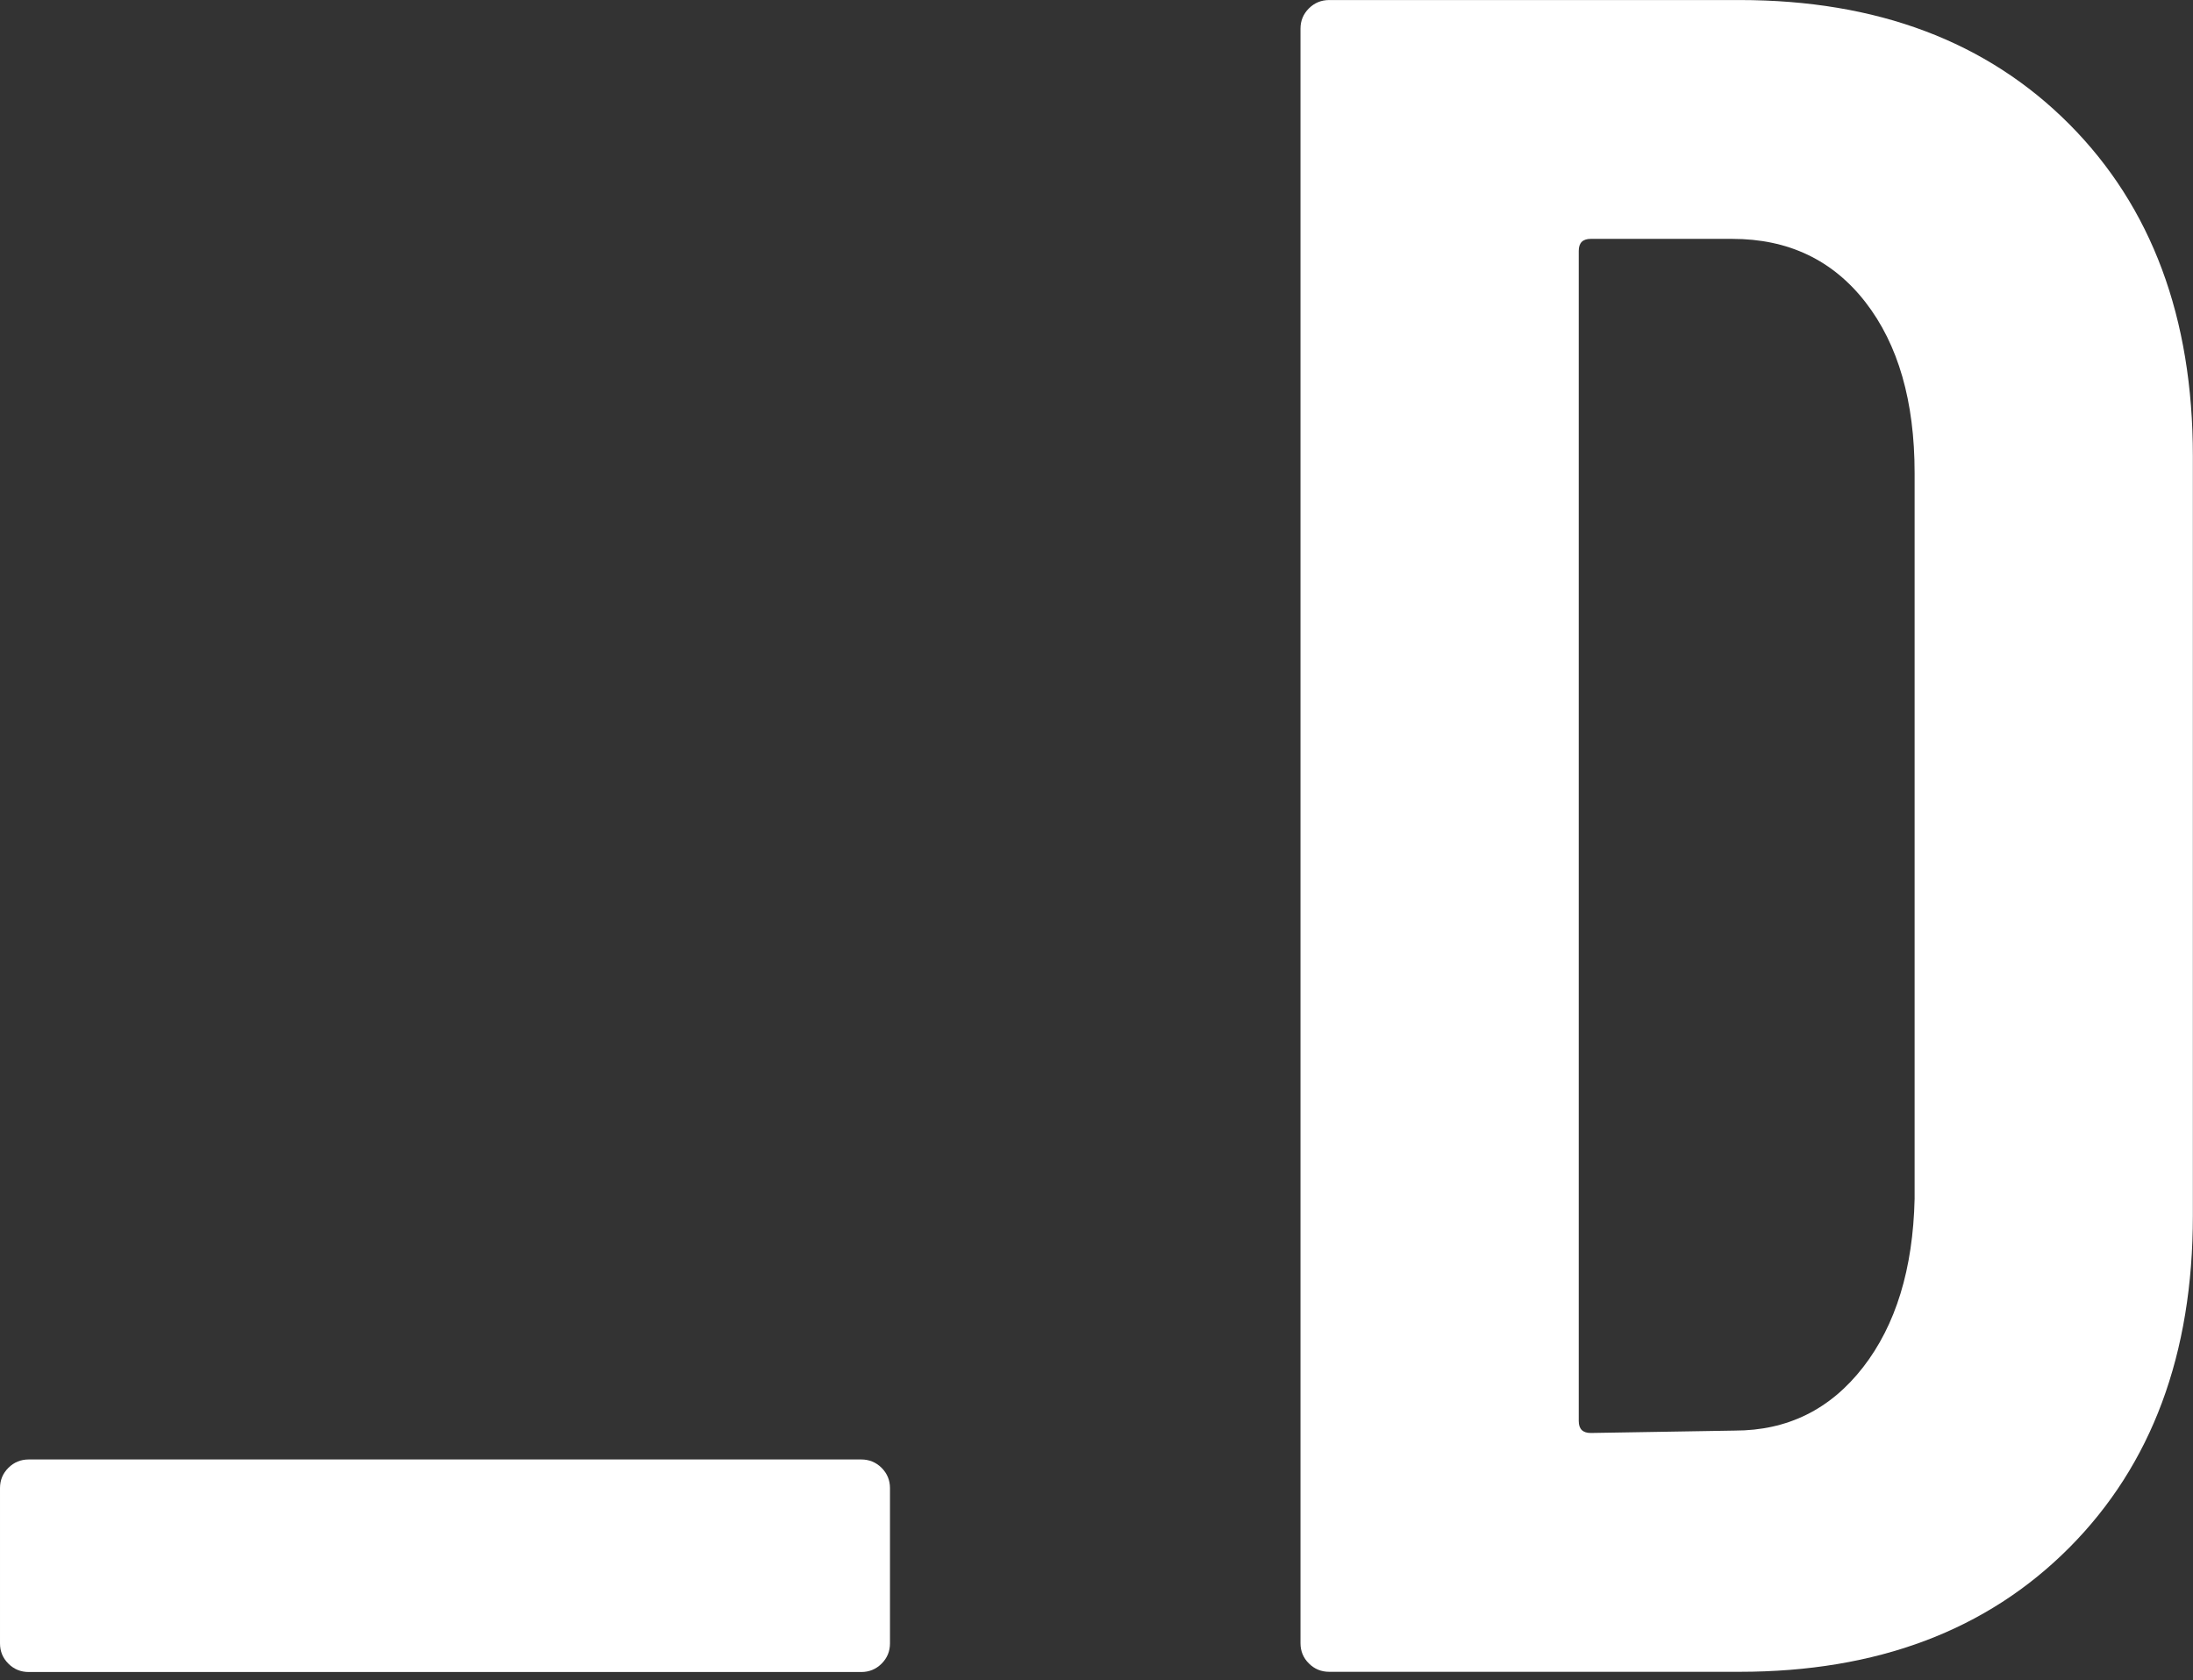 <?xml version="1.0" encoding="UTF-8" standalone="no"?>
<!DOCTYPE svg PUBLIC "-//W3C//DTD SVG 1.1//EN" "http://www.w3.org/Graphics/SVG/1.1/DTD/svg11.dtd">
<svg width="100%" height="100%" viewBox="0 0 218 167" version="1.1" xmlns="http://www.w3.org/2000/svg" xmlns:xlink="http://www.w3.org/1999/xlink" xml:space="preserve" xmlns:serif="http://www.serif.com/" style="fill-rule:evenodd;clip-rule:evenodd;stroke-linejoin:round;stroke-miterlimit:2;">
    <rect x="0" y="0" width="218" height="167" fill="#333333" stroke="none"/>
    <g transform="matrix(1.104,0,0,1.099,0.835,145.898)">
        <path d="M0,17.712C-0.506,17.209 -0.756,16.598 -0.756,15.876L-0.756,1.836C-0.756,1.117 -0.506,0.506 0,-0C0.502,-0.503 1.114,-0.756 1.836,-0.756L76.788,-0.756C77.507,-0.756 78.118,-0.503 78.624,-0C79.126,0.506 79.38,1.117 79.38,1.836L79.38,15.876C79.38,16.598 79.126,17.209 78.624,17.712C78.118,18.218 77.507,18.468 76.788,18.468L1.836,18.468C1.114,18.468 0.502,18.218 0,17.712" style="fill:white;fill-rule:nonzero;"/>
    </g>
    <g transform="matrix(1.104,0,0,1.099,158.133,23.742)">
        <path d="M0,108.001L12.96,107.784C17.712,107.784 21.563,105.878 24.516,102.061C27.466,98.247 29.015,93.171 29.16,86.833L29.16,21.169C29.16,14.688 27.682,9.542 24.732,5.725C21.779,1.911 17.783,0.001 12.744,0.001L0,0.001C-0.722,0.001 -1.08,0.361 -1.08,1.081L-1.08,106.921C-1.08,107.643 -0.722,108.001 0,108.001M-25.38,128.845C-25.886,128.342 -26.136,127.73 -26.136,127.009L-26.136,-19.008C-26.136,-19.727 -25.886,-20.337 -25.38,-20.844C-24.877,-21.347 -24.266,-21.6 -23.544,-21.6L13.392,-21.6C25.775,-21.6 35.674,-17.853 43.092,-10.367C50.507,-2.878 54.216,7.129 54.216,19.656L54.216,88.345C54.216,100.873 50.507,110.883 43.092,118.368C35.674,125.857 25.775,129.601 13.392,129.601L-23.544,129.601C-24.266,129.601 -24.877,129.351 -25.38,128.845" style="fill:white;fill-rule:nonzero;"/>
    </g>
</svg>
